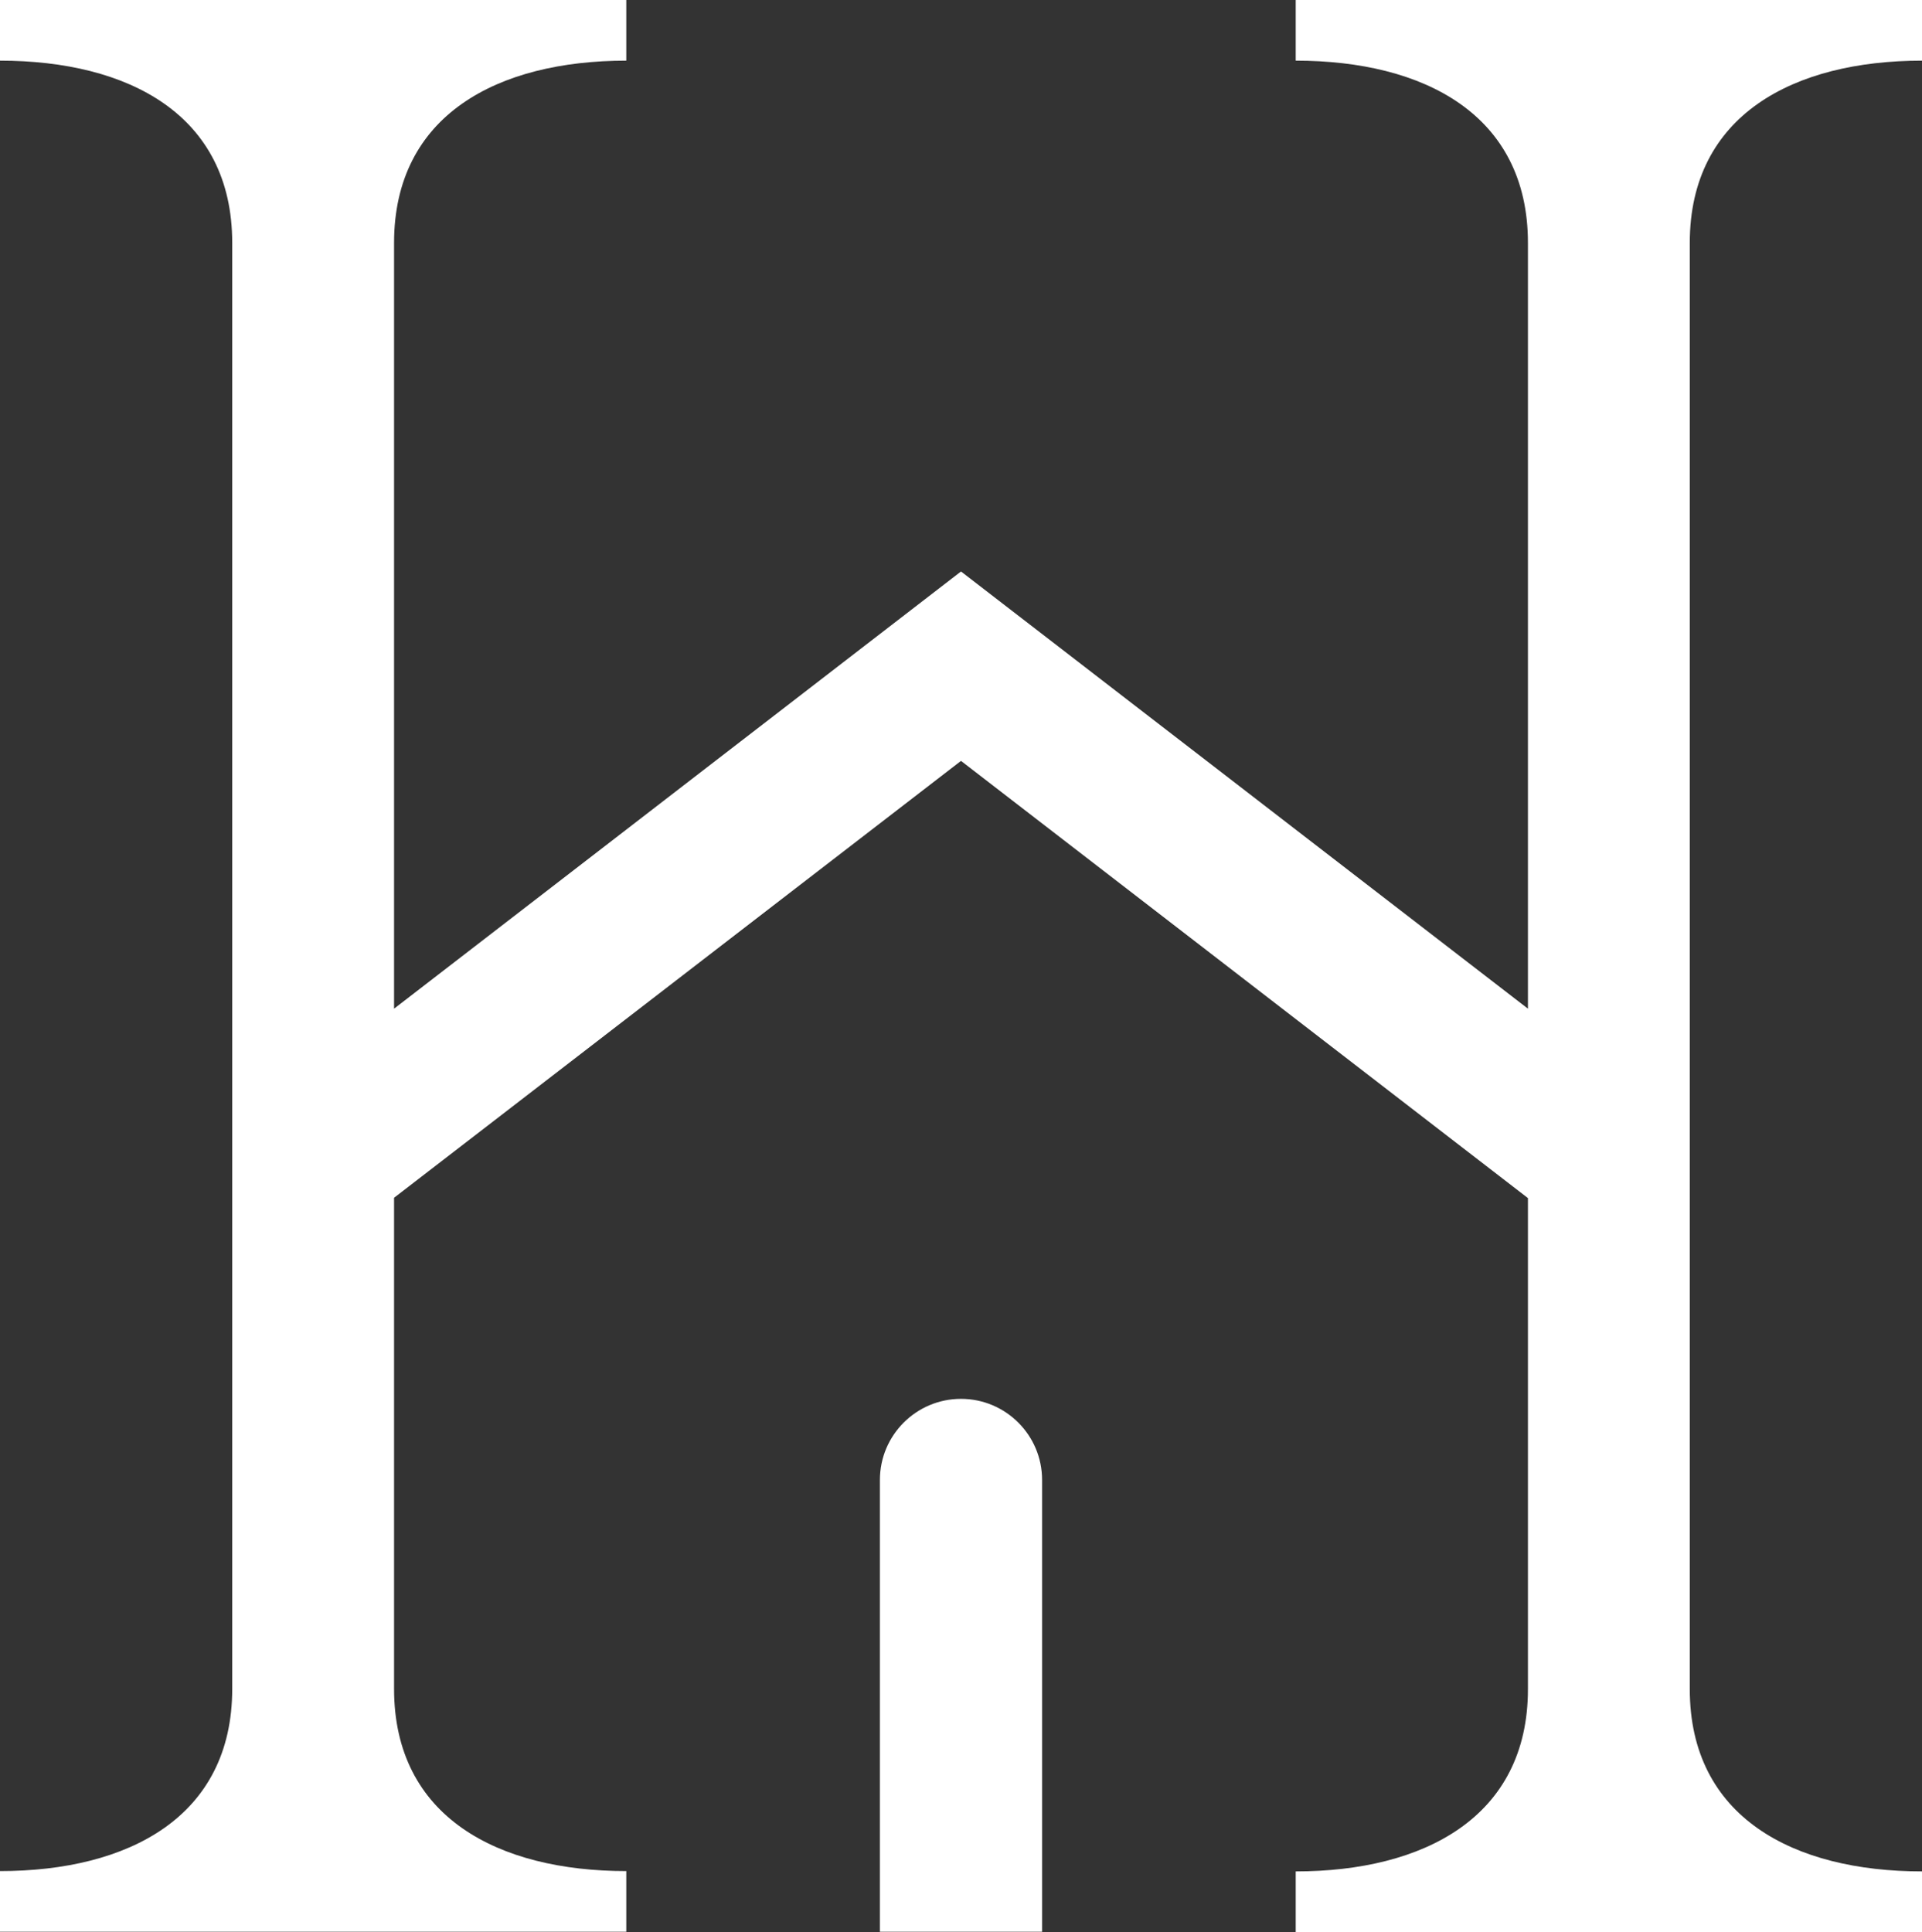 <svg height="595.7" viewBox="0 0 592.6 595.7" width="592.6" xmlns="http://www.w3.org/2000/svg"><rect x="0" y="0" width="592.6" height="595.7" fill="#333333" stroke="none"/><g fill="#fff"><path d="m271.3 595.6h50v-139.3c0-13.8-11.2-25-25-25-13.8 0-25 11.2-25 25z"/><path d="m592.6 18.7v-18.7h-193.1v18.7c39.5 0 71.6 16.6 71.6 56.2v236.1l-174.8-134.8-174.8 134.8v-236.1c0-39.5 32-56.2 71.6-56.2v-18.7h-193.1v18.7c39.5 0 71.6 16.6 71.6 56.2v445.8c0 39.5-32 56.2-71.6 56.2v18.7h193.1v-18.7c-39.5 0-71.6-16.6-71.6-56.2v-151.4l174.8-134.7 174.8 134.8v151.4c0 39.5-32.1 56.2-71.6 56.2v18.7h193.1v-18.7c-39.5 0-71.6-16.6-71.6-56.2v-445.9c0-39.5 32.1-56.2 71.6-56.2z"/></g></svg>